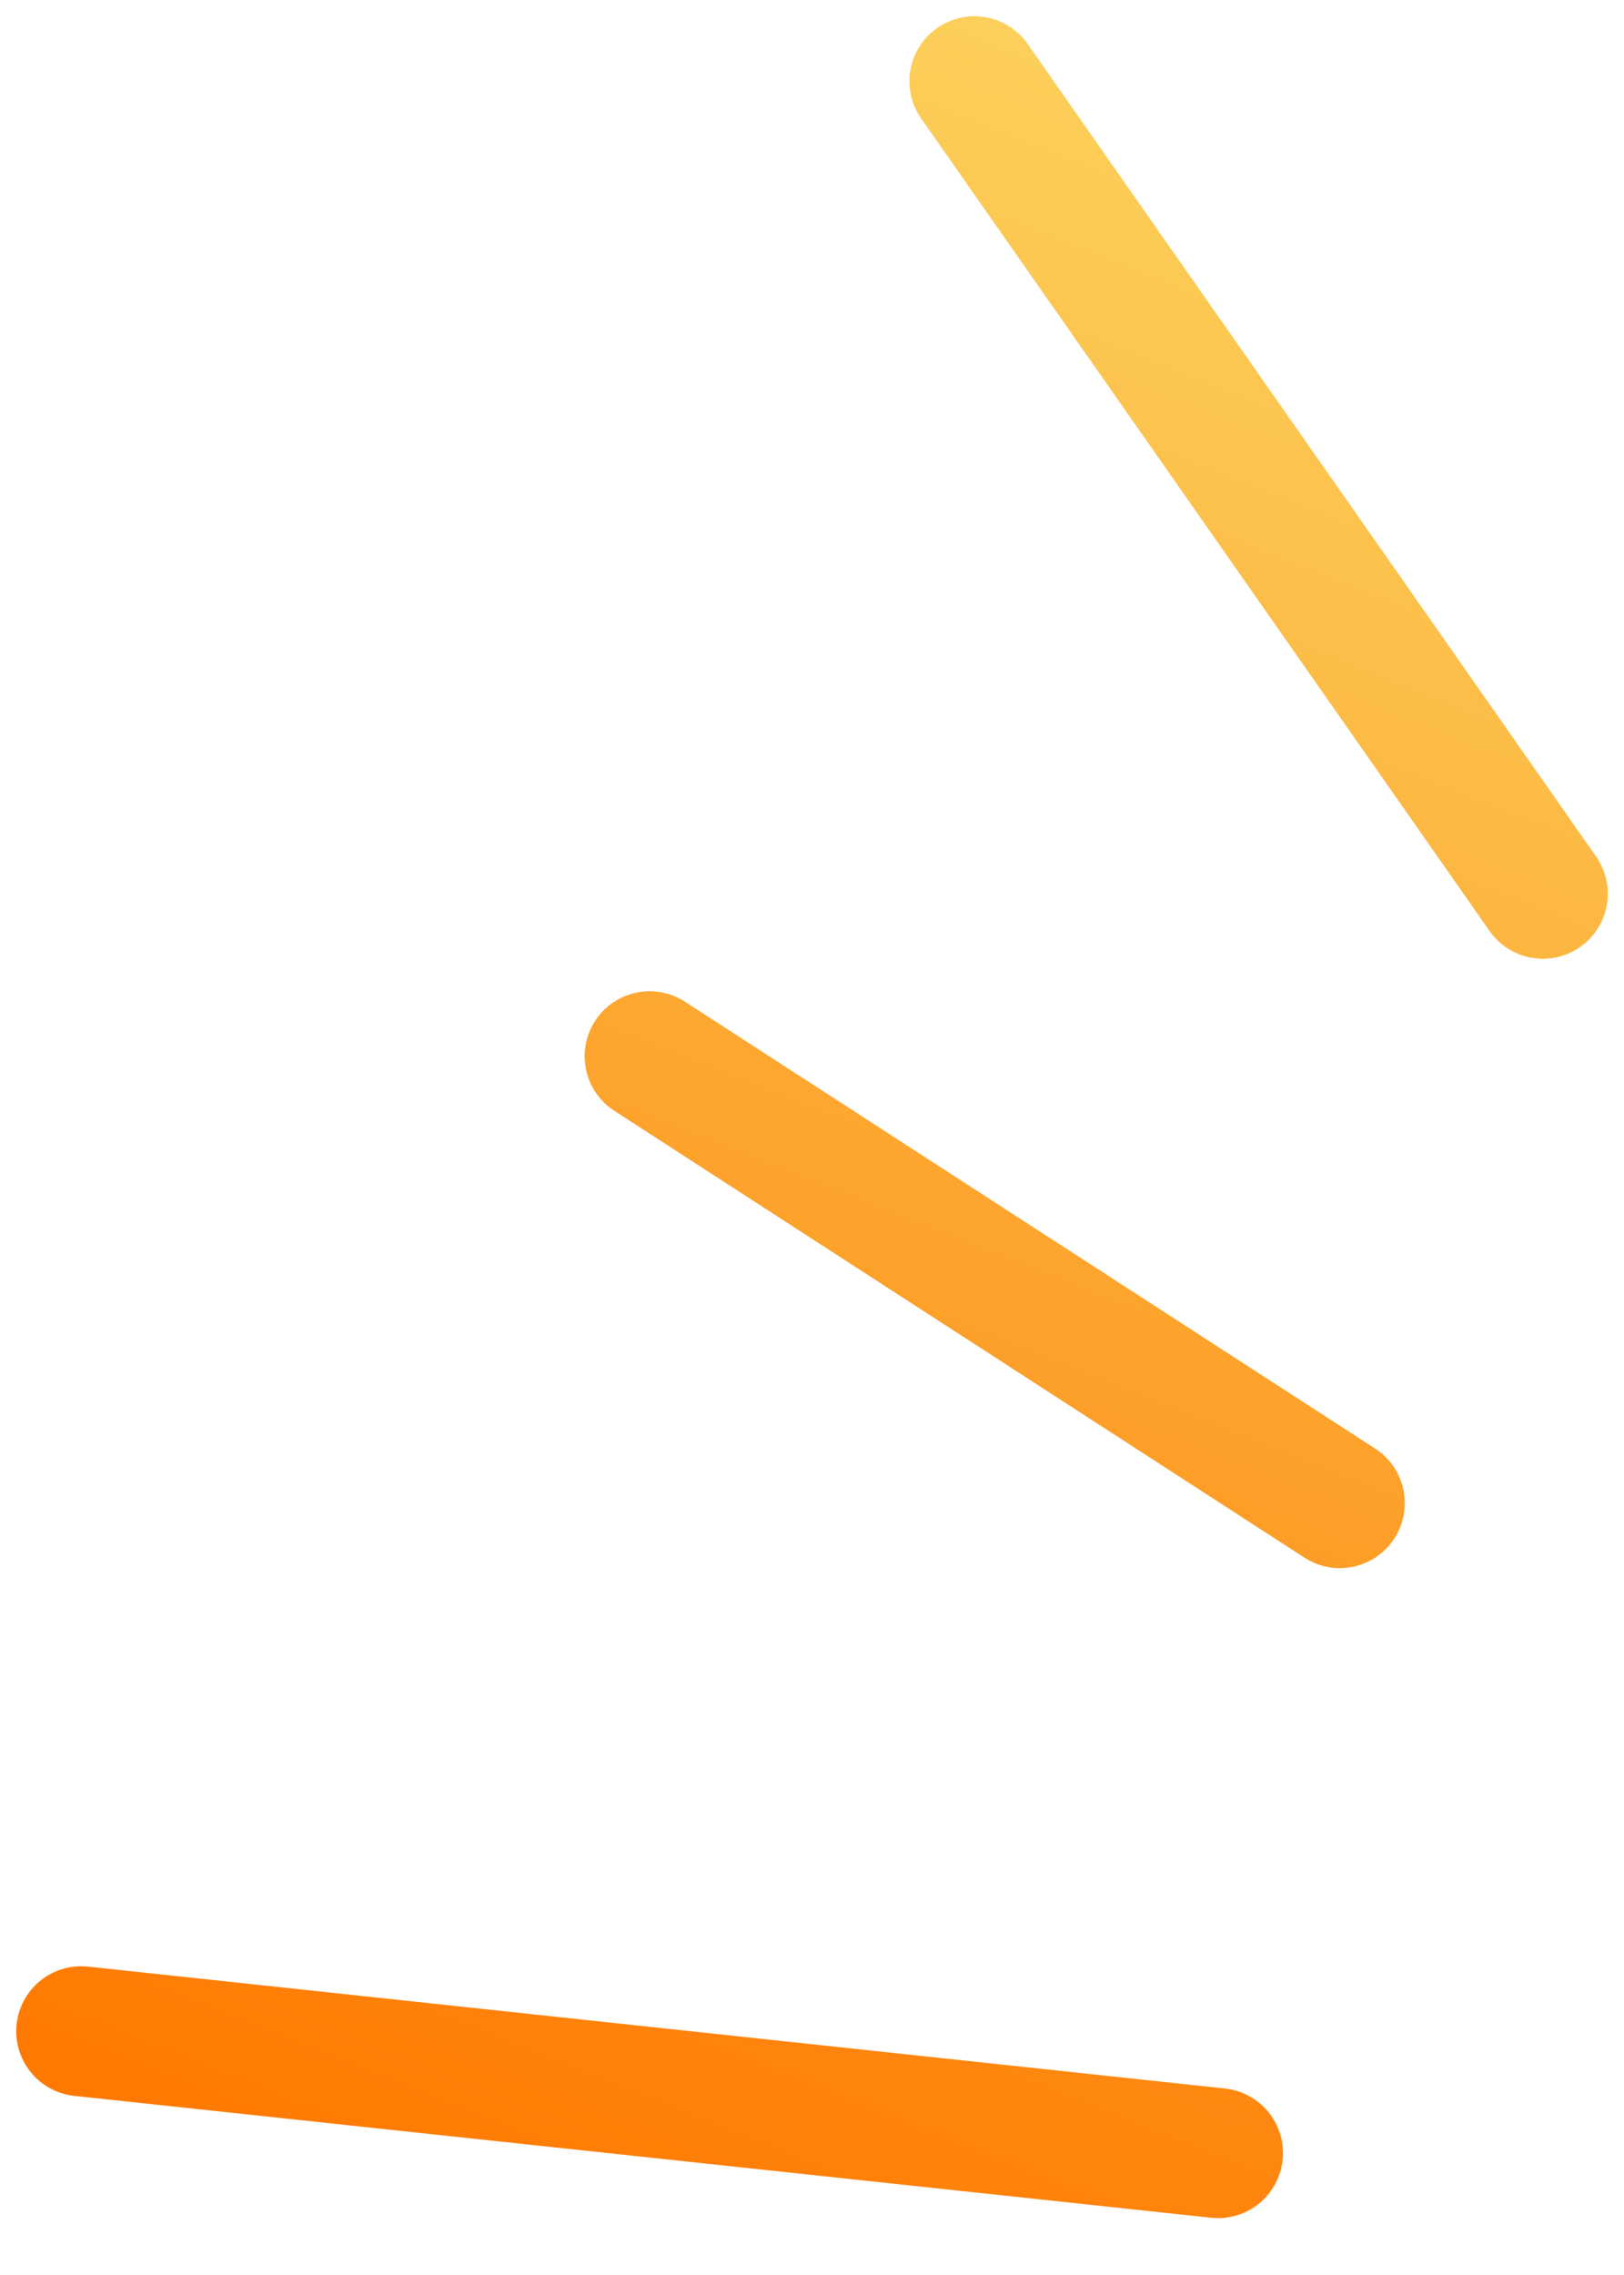 <svg width="20" height="28" viewBox="0 0 20 28" fill="none" xmlns="http://www.w3.org/2000/svg">
<path id="Vector 1" d="M12 1L19 11M8 13L16.5 18.5M15 26.5L1 25" stroke="url(#paint0_linear_4054_32)" stroke-width="1.6" stroke-linecap="round" stroke-linejoin="round"/>
<defs>
<linearGradient id="paint0_linear_4054_32" x1="24.5" y1="-33" x2="1" y2="26" gradientUnits="userSpaceOnUse">
<stop stop-color="#FF7800"/>
<stop offset="0.5" stop-color="#FBDB66"/>
<stop offset="1" stop-color="#FF7800"/>
</linearGradient>
</defs>
</svg>
